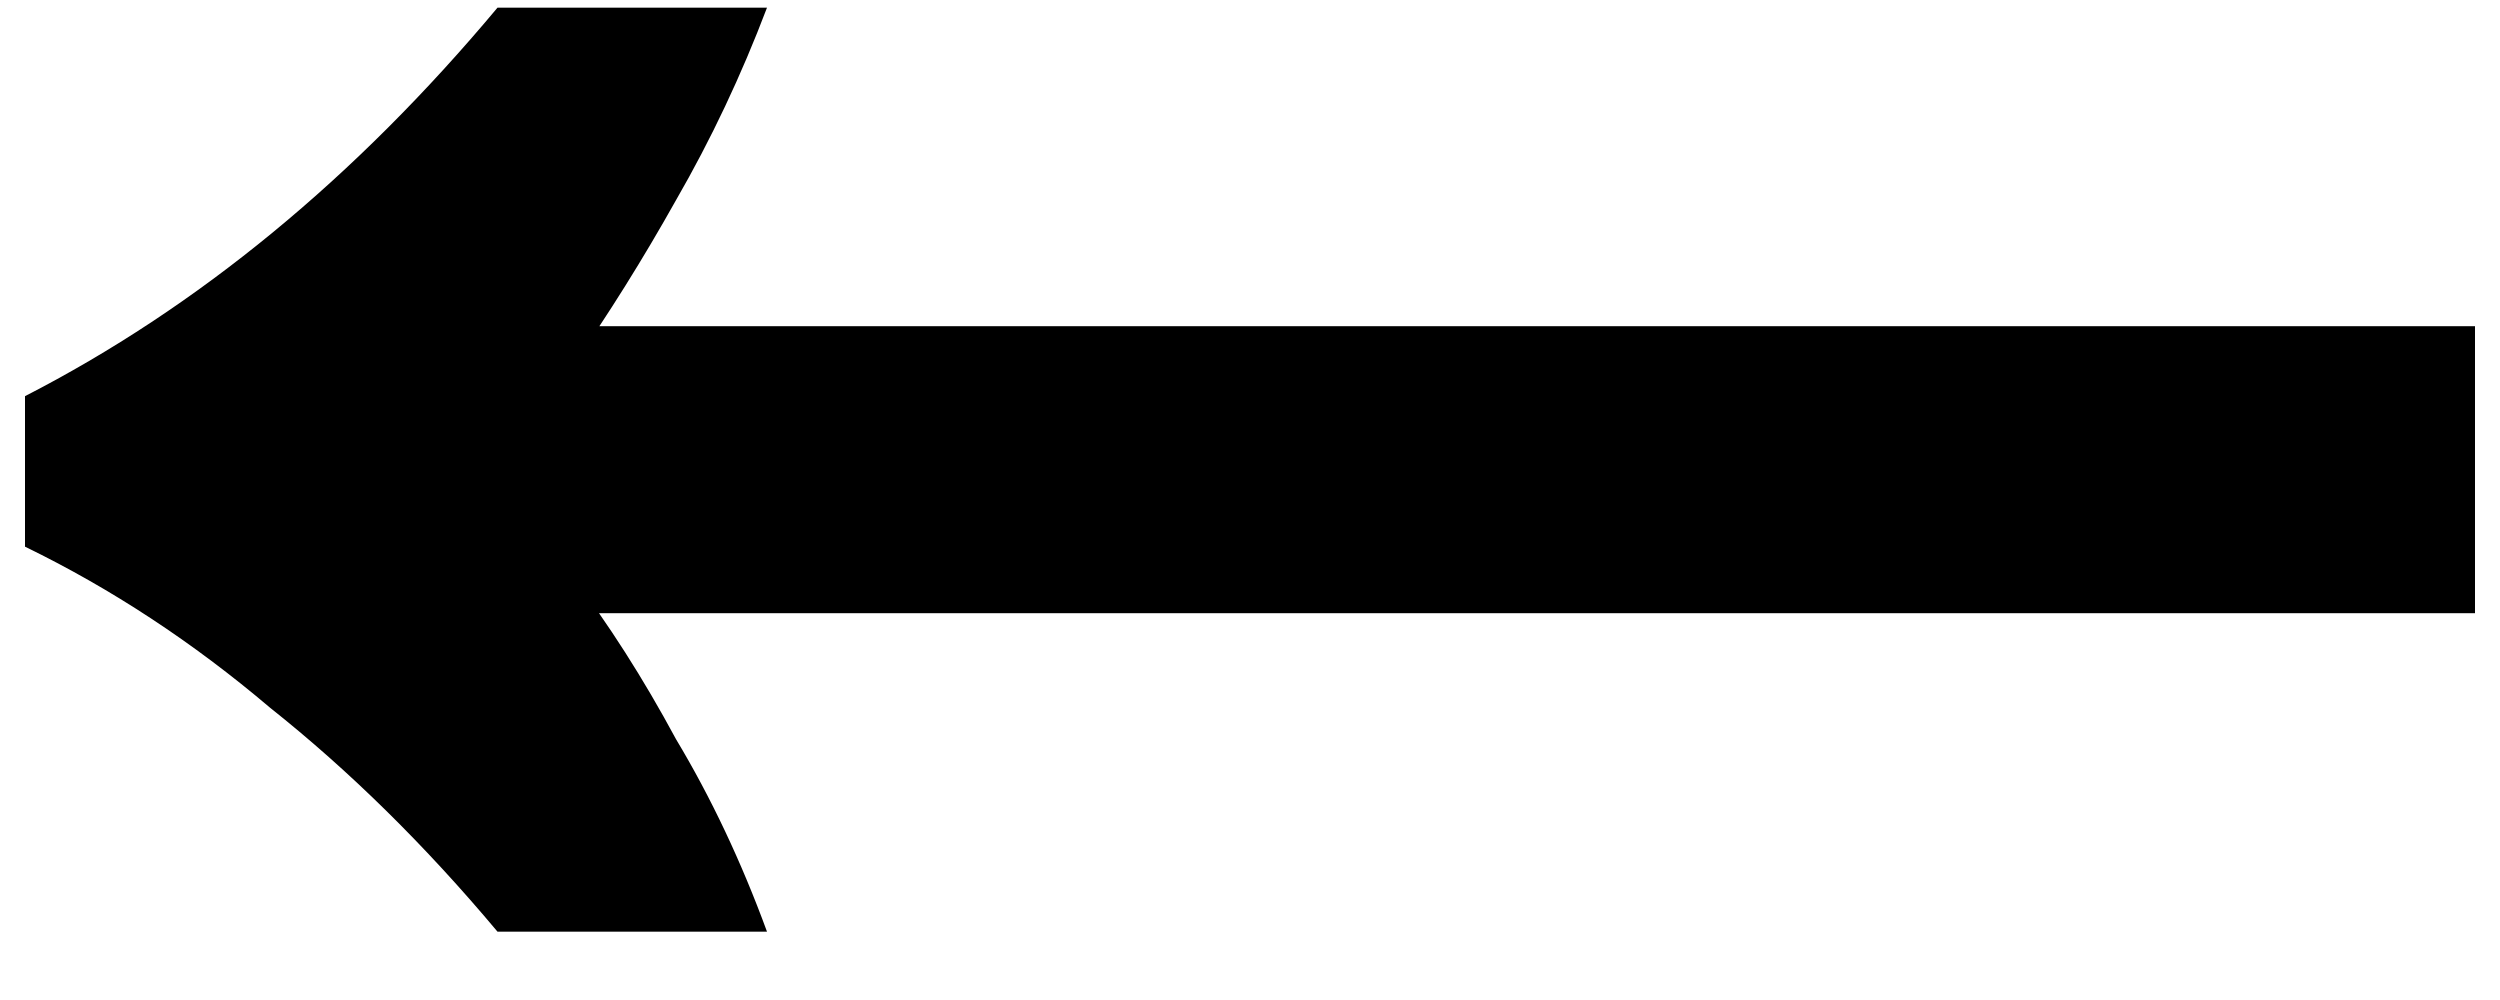 <svg width="15" height="6" viewBox="0 0 15 6" fill="none" xmlns="http://www.w3.org/2000/svg">
<path d="M2.985 5.59C2.551 5.072 2.096 4.624 1.62 4.246C1.158 3.854 0.668 3.532 0.15 3.28V2.377C1.186 1.845 2.131 1.068 2.985 0.046H4.602C4.448 0.452 4.266 0.837 4.056 1.201C3.86 1.551 3.65 1.887 3.426 2.209V3.448C3.65 3.742 3.86 4.071 4.056 4.435C4.266 4.785 4.448 5.17 4.602 5.59H2.985ZM3.3 3.679L3.321 1.957H14.85V3.679H3.3Z" fill="black"/>
</svg>
